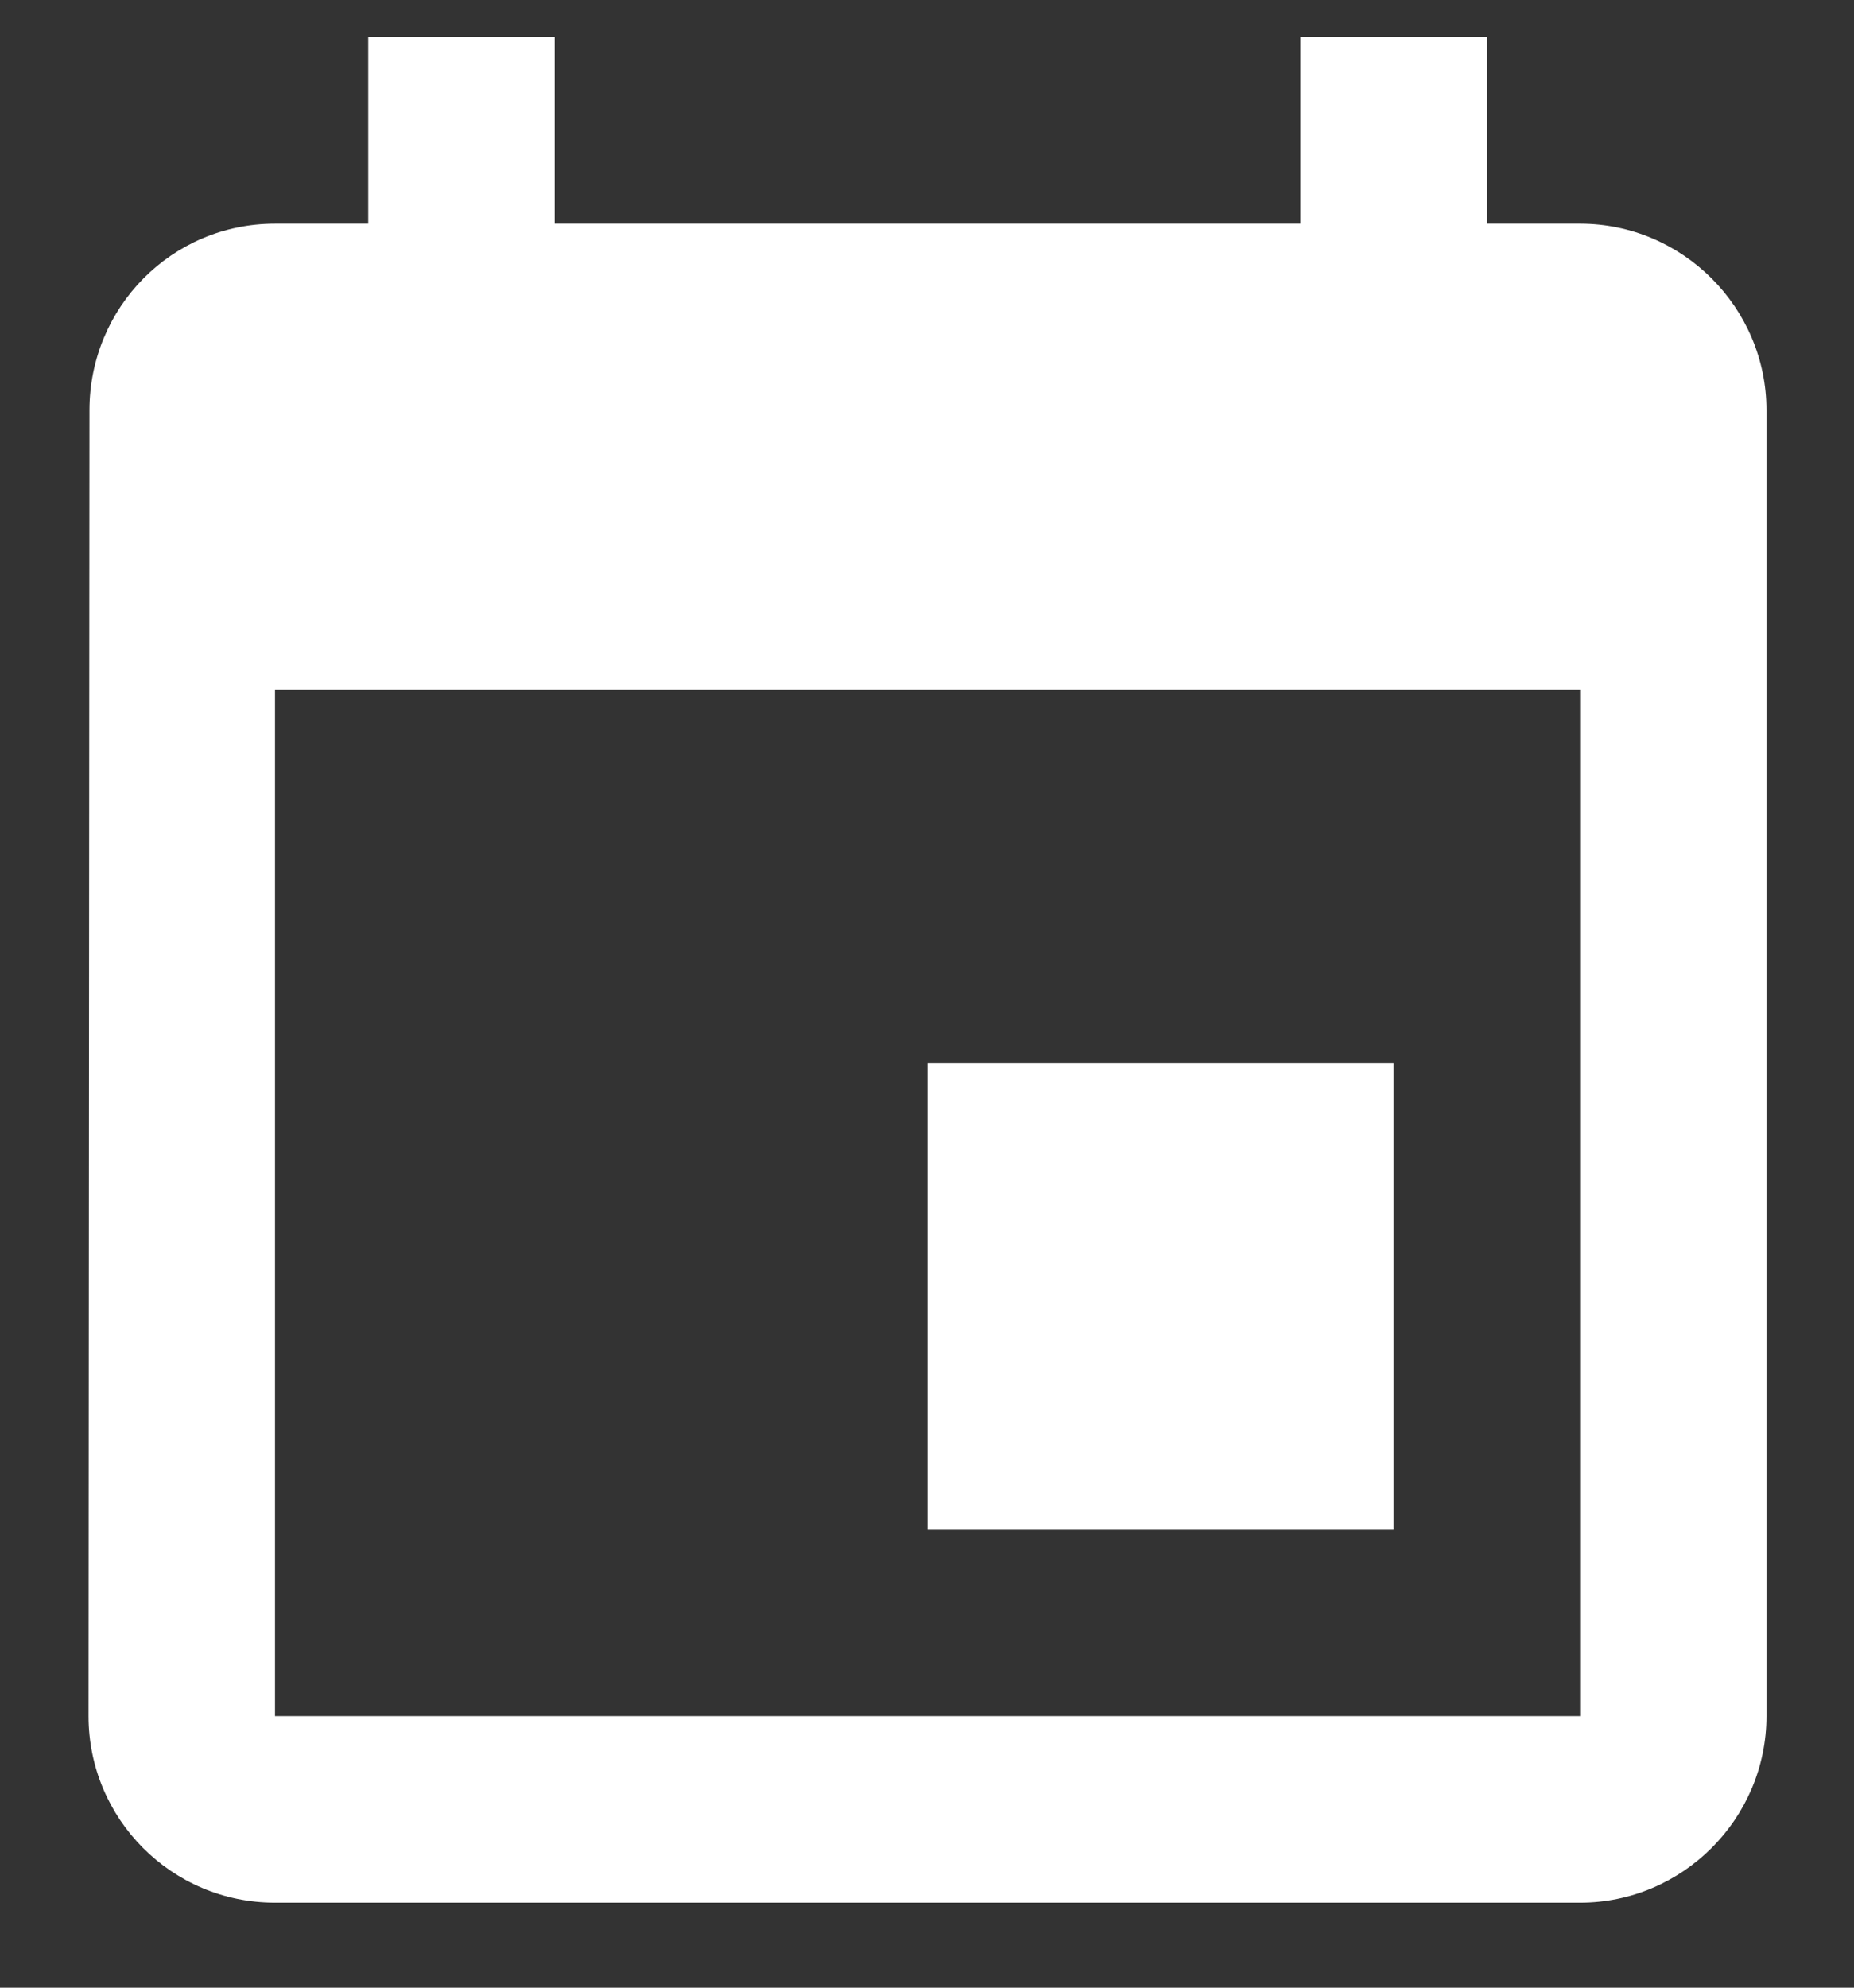 <svg xmlns="http://www.w3.org/2000/svg" width="28" height="30" viewBox="0 0 28 30" fill="none"><rect x="0" y="0" width="28" height="30" fill="#333333" stroke="none"/><path d="M21.047 16.047H14.008V23.086H21.047V16.047ZM19.639 0.561V3.376H8.377V0.561H5.561V3.376H4.153C2.59 3.376 1.351 4.643 1.351 6.192L1.337 25.901C1.337 27.45 2.59 28.717 4.153 28.717H23.863C25.411 28.717 26.678 27.45 26.678 25.901V6.192C26.678 4.643 25.411 3.376 23.863 3.376H22.455V0.561H19.639ZM23.863 25.901H4.153V10.415H23.863V25.901Z" fill="white"></path></svg>